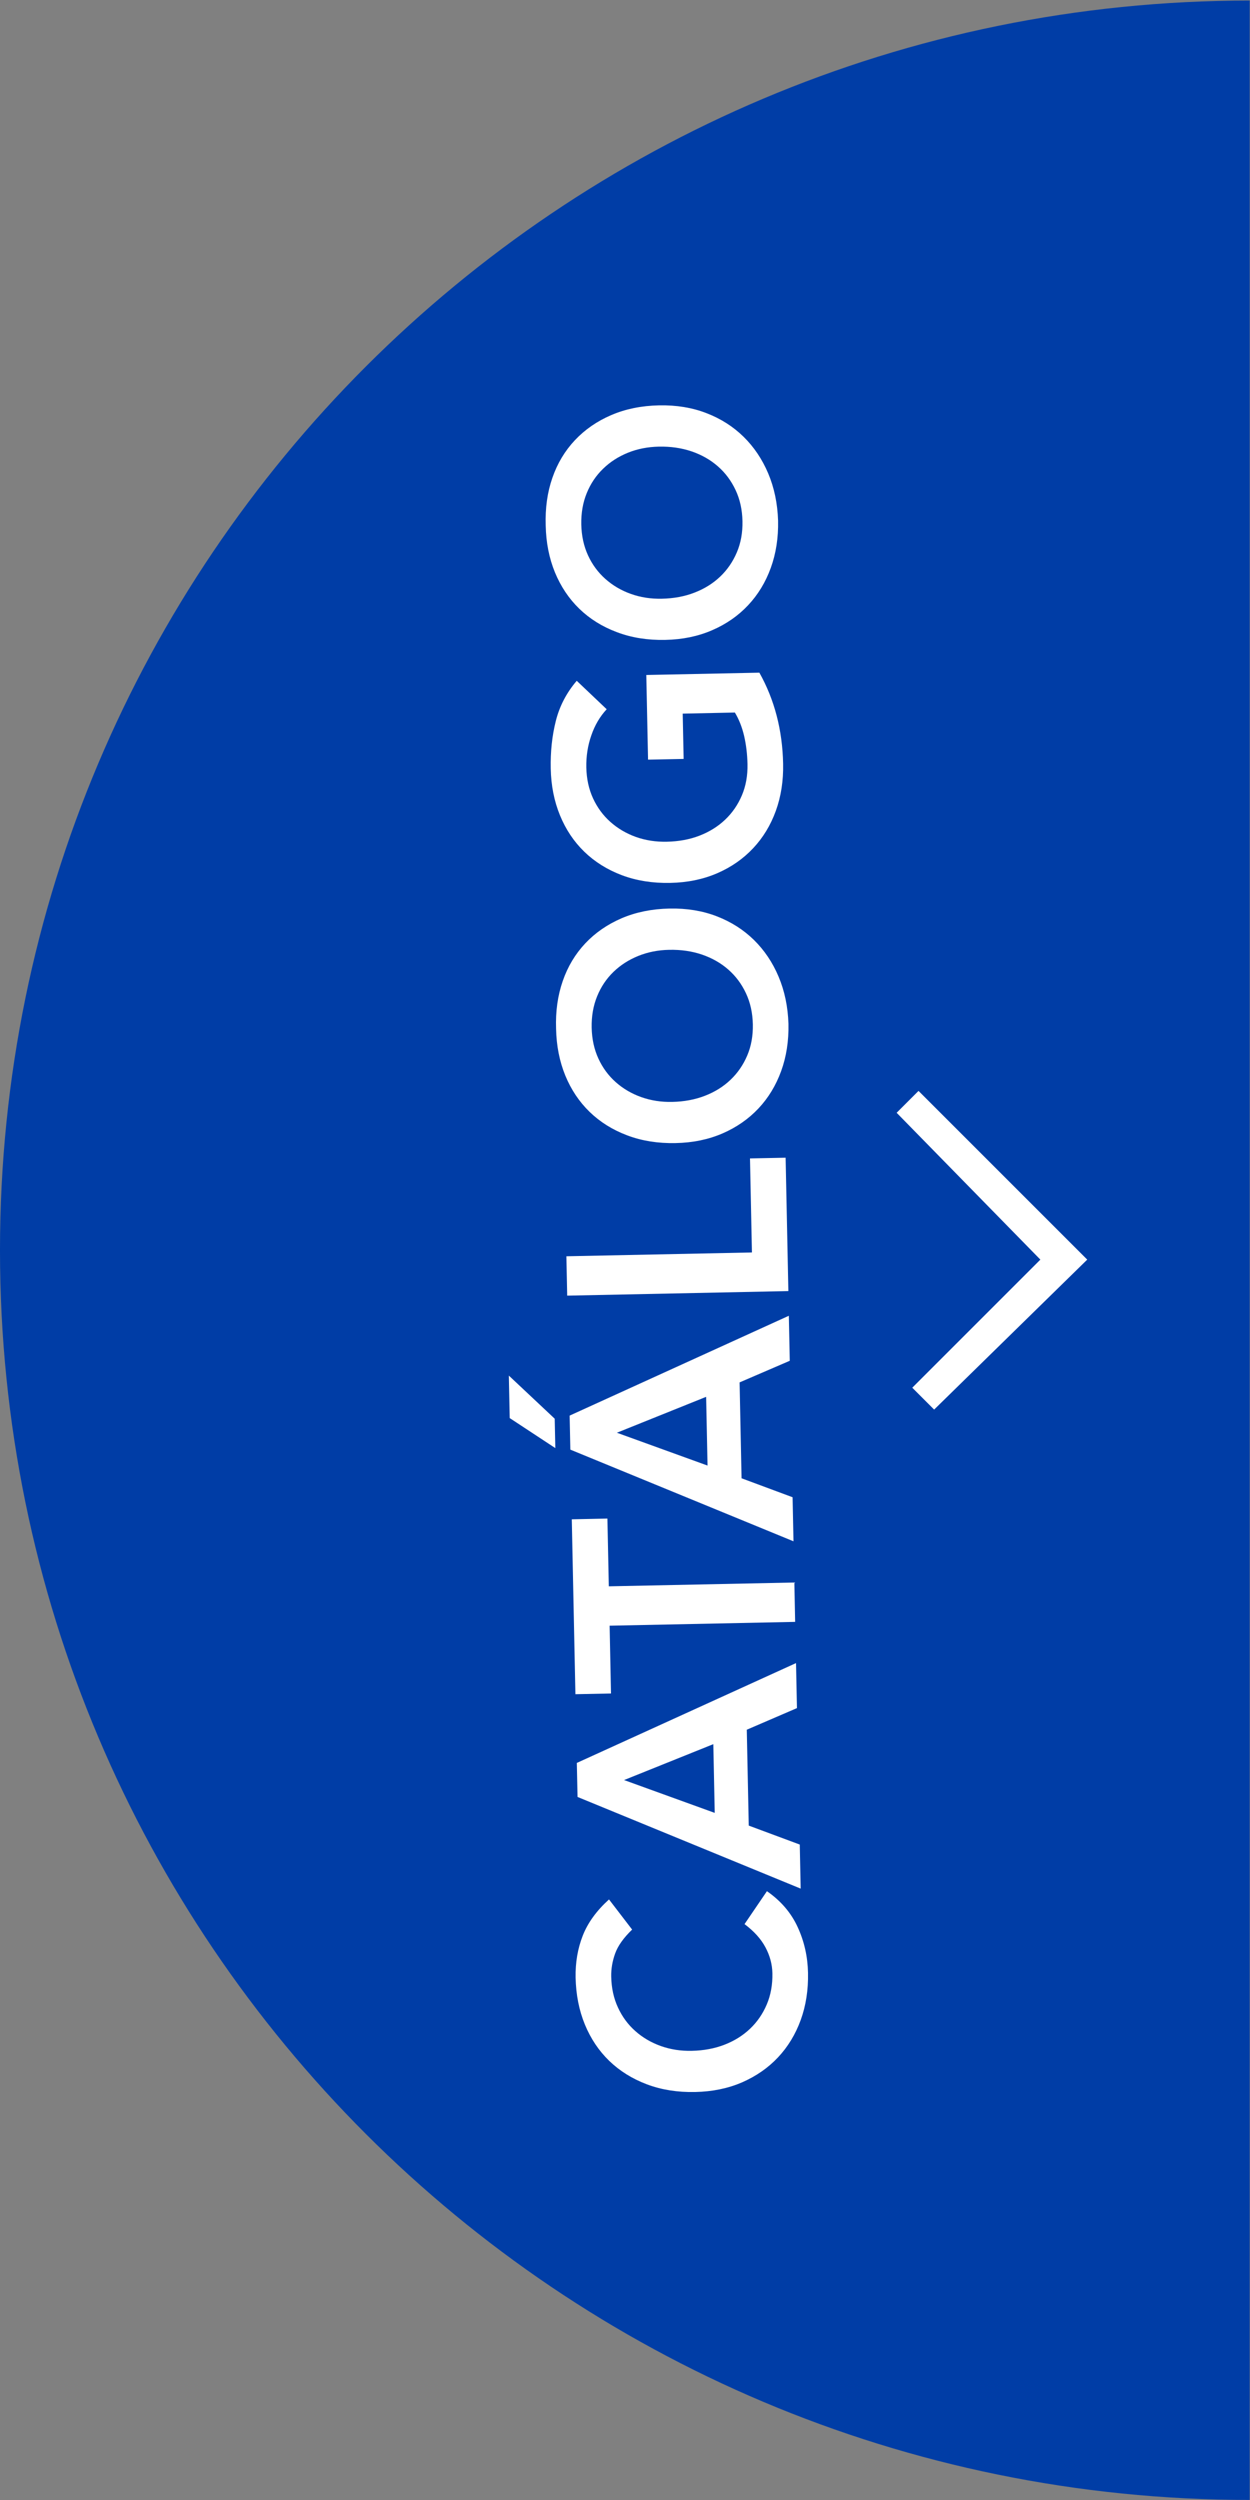 <svg xmlns="http://www.w3.org/2000/svg" width="53.333" height="106.67" viewBox="0 0 53.333 106.67" xml:space="preserve"><rect x="0" y="0" width="53.333" height="106.67" fill="#808080" stroke="none"/><defs><clipPath id="clipPath18"><path d="m0 81.1h40.6v-81.1h-40.6z"></path></clipPath></defs><g transform="matrix(1.333 0 0 -1.333 -.8 107.33)"><g clip-path="url(#clipPath18)"><g transform="translate(40.6,80.5)"><path d="m0 0c-22.1 0-40-17.9-40-40s17.9-40 40-40z" fill="#003da6"></path></g><g transform="translate(30.5,35.4)"><path d="m0 0-0.7 0.7 4.1 4.1-4.6 4.7 0.7 0.7 5.4-5.4z" fill="#ffffff"></path></g><g transform="translate(20.833 18.756)"><path d="m0 0c-0.275-0.266-0.456-0.521-0.544-0.767-0.088-0.245-0.13-0.49-0.125-0.737 7e-3 -0.366 0.079-0.697 0.216-0.991 0.135-0.294 0.32-0.545 0.555-0.753 0.234-0.209 0.506-0.368 0.815-0.479 0.309-0.11 0.64-0.162 0.994-0.154 0.379 8e-3 0.728 0.073 1.046 0.196 0.317 0.123 0.59 0.294 0.819 0.512s0.407 0.477 0.534 0.777c0.127 0.298 0.187 0.632 0.18 0.999-6e-3 0.287-0.08 0.563-0.223 0.83-0.142 0.267-0.365 0.514-0.669 0.742l0.717 1.054c0.447-0.31 0.775-0.694 0.984-1.15 0.21-0.455 0.32-0.943 0.331-1.463 0.011-0.547-0.067-1.051-0.234-1.511-0.167-0.459-0.41-0.858-0.726-1.195-0.316-0.336-0.699-0.602-1.149-0.799-0.449-0.195-0.95-0.298-1.503-0.31-0.567-0.012-1.084 0.071-1.551 0.248s-0.867 0.427-1.201 0.75c-0.333 0.323-0.593 0.712-0.779 1.164-0.186 0.453-0.284 0.953-0.296 1.5-9e-3 0.479 0.066 0.927 0.228 1.34 0.161 0.413 0.442 0.801 0.841 1.162z" fill="#ffffff"></path></g><g transform="translate(23.432 24.691)"><path d="m0 0-2.857-1.149 2.902-1.051zm-4.346-1.69-0.023 1.089 7.016 3.196 0.03-1.441-1.606-0.692 0.063-3.069 1.633-0.607 0.029-1.41z" fill="#ffffff"></path></g><g transform="translate(20.113 28.483)"><path d="m0 0 0.044-2.17-1.139-0.023-0.116 5.598 1.14 0.024 0.045-2.169 5.939 0.122 0.025-1.26z" fill="#ffffff"></path></g><g transform="translate(23.202 35.808)"><path d="m0 0-2.857-1.149 2.902-1.051zm-4.346-1.69-0.023 1.089 7.016 3.196 0.03-1.441-1.606-0.692 0.063-3.069 1.633-0.607 0.029-1.41zm-1.941 1.01-0.028 1.36 1.468-1.38 0.02-0.941z" fill="#ffffff"></path></g><g transform="translate(18.755 39.047)"><path d="m0 0-0.026 1.26 5.939 0.122-0.062 3.01 1.14 0.023 0.088-4.269z" fill="#ffffff"></path></g><g transform="translate(22.118 45.248)"><path d="m0 0c0.379 8e-3 0.728 0.073 1.045 0.196 0.318 0.123 0.591 0.293 0.82 0.512 0.229 0.218 0.407 0.477 0.534 0.776 0.128 0.299 0.187 0.633 0.18 0.999-8e-3 0.367-0.081 0.699-0.221 0.996-0.139 0.297-0.328 0.55-0.566 0.758-0.237 0.208-0.518 0.368-0.839 0.478-0.323 0.11-0.674 0.161-1.054 0.153-0.353-7e-3 -0.682-0.072-0.986-0.195-0.305-0.123-0.569-0.293-0.795-0.511-0.226-0.219-0.4-0.478-0.523-0.781-0.124-0.303-0.182-0.638-0.175-1.004 8e-3 -0.366 0.08-0.697 0.216-0.991 0.135-0.294 0.32-0.545 0.555-0.754 0.234-0.208 0.506-0.368 0.815-0.478s0.64-0.162 0.994-0.154m0.106-1.318c-0.566-0.012-1.083 0.071-1.55 0.248-0.467 0.176-0.867 0.426-1.201 0.75-0.333 0.323-0.593 0.712-0.779 1.164-0.185 0.453-0.284 0.953-0.295 1.5-0.019 0.552 0.052 1.06 0.213 1.524 0.16 0.464 0.401 0.865 0.72 1.205 0.32 0.34 0.708 0.608 1.164 0.805 0.456 0.195 0.968 0.3 1.534 0.311 0.553 0.011 1.058-0.072 1.515-0.249 0.458-0.177 0.852-0.429 1.186-0.755 0.333-0.328 0.597-0.718 0.789-1.174 0.193-0.456 0.299-0.961 0.317-1.514 0.011-0.547-0.067-1.051-0.234-1.511-0.168-0.46-0.409-0.858-0.726-1.195-0.316-0.336-0.698-0.603-1.149-0.799-0.449-0.195-0.95-0.299-1.504-0.31" fill="#ffffff"></path></g><g transform="translate(24.906 58.987)"><path d="m0 0c0.484-0.863 0.738-1.835 0.76-2.915 0.011-0.546-0.067-1.05-0.234-1.51s-0.409-0.858-0.726-1.195c-0.316-0.337-0.698-0.604-1.148-0.799-0.449-0.195-0.951-0.299-1.504-0.31-0.566-0.012-1.084 0.071-1.551 0.247-0.467 0.177-0.867 0.427-1.201 0.751-0.333 0.323-0.592 0.711-0.778 1.164s-0.285 0.953-0.296 1.499c-0.011 0.54 0.043 1.047 0.163 1.523 0.12 0.477 0.344 0.904 0.669 1.285l0.959-0.911c-0.216-0.231-0.38-0.51-0.492-0.836-0.114-0.325-0.167-0.669-0.16-1.028 8e-3 -0.366 0.08-0.695 0.216-0.99 0.136-0.294 0.321-0.545 0.555-0.753 0.235-0.209 0.506-0.369 0.815-0.48 0.309-0.11 0.64-0.161 0.994-0.153 0.379 8e-3 0.729 0.072 1.046 0.195 0.317 0.124 0.591 0.294 0.82 0.513 0.229 0.218 0.406 0.476 0.533 0.775 0.128 0.301 0.187 0.633 0.18 0.999-7e-3 0.321-0.043 0.621-0.108 0.904-0.066 0.282-0.165 0.531-0.296 0.749l-1.67-0.035 0.03-1.45-1.139-0.023-0.056 2.71z" fill="#ffffff"></path></g><g transform="translate(21.786 61.354)"><path d="m0 0c0.379 8e-3 0.729 0.072 1.046 0.196 0.317 0.123 0.591 0.293 0.82 0.512 0.229 0.218 0.406 0.477 0.533 0.776 0.128 0.3 0.187 0.632 0.18 0.999-8e-3 0.367-0.081 0.7-0.221 0.996-0.139 0.296-0.327 0.549-0.565 0.757-0.238 0.209-0.518 0.369-0.84 0.479-0.323 0.11-0.674 0.161-1.053 0.153-0.354-8e-3 -0.683-0.072-0.987-0.195s-0.569-0.293-0.794-0.512c-0.226-0.218-0.401-0.478-0.524-0.78-0.124-0.302-0.182-0.638-0.175-1.004 8e-3 -0.367 0.08-0.696 0.216-0.991 0.135-0.294 0.321-0.545 0.555-0.753 0.235-0.209 0.506-0.369 0.815-0.479 0.309-0.111 0.64-0.162 0.994-0.154m0.107-1.318c-0.566-0.012-1.084 0.071-1.551 0.249-0.467 0.175-0.867 0.425-1.201 0.749-0.333 0.323-0.592 0.712-0.779 1.164-0.185 0.453-0.284 0.953-0.295 1.5-0.018 0.552 0.052 1.061 0.213 1.523 0.16 0.464 0.401 0.865 0.721 1.206 0.32 0.34 0.707 0.608 1.163 0.804s0.968 0.301 1.534 0.312c0.553 0.011 1.059-0.072 1.516-0.25 0.457-0.176 0.852-0.428 1.185-0.754 0.334-0.328 0.597-0.719 0.79-1.175 0.192-0.455 0.298-0.96 0.316-1.513 0.011-0.547-0.067-1.051-0.234-1.511s-0.409-0.858-0.726-1.195c-0.316-0.337-0.698-0.603-1.148-0.798-0.449-0.196-0.951-0.3-1.504-0.311" fill="#ffffff"></path></g></g></g></svg>